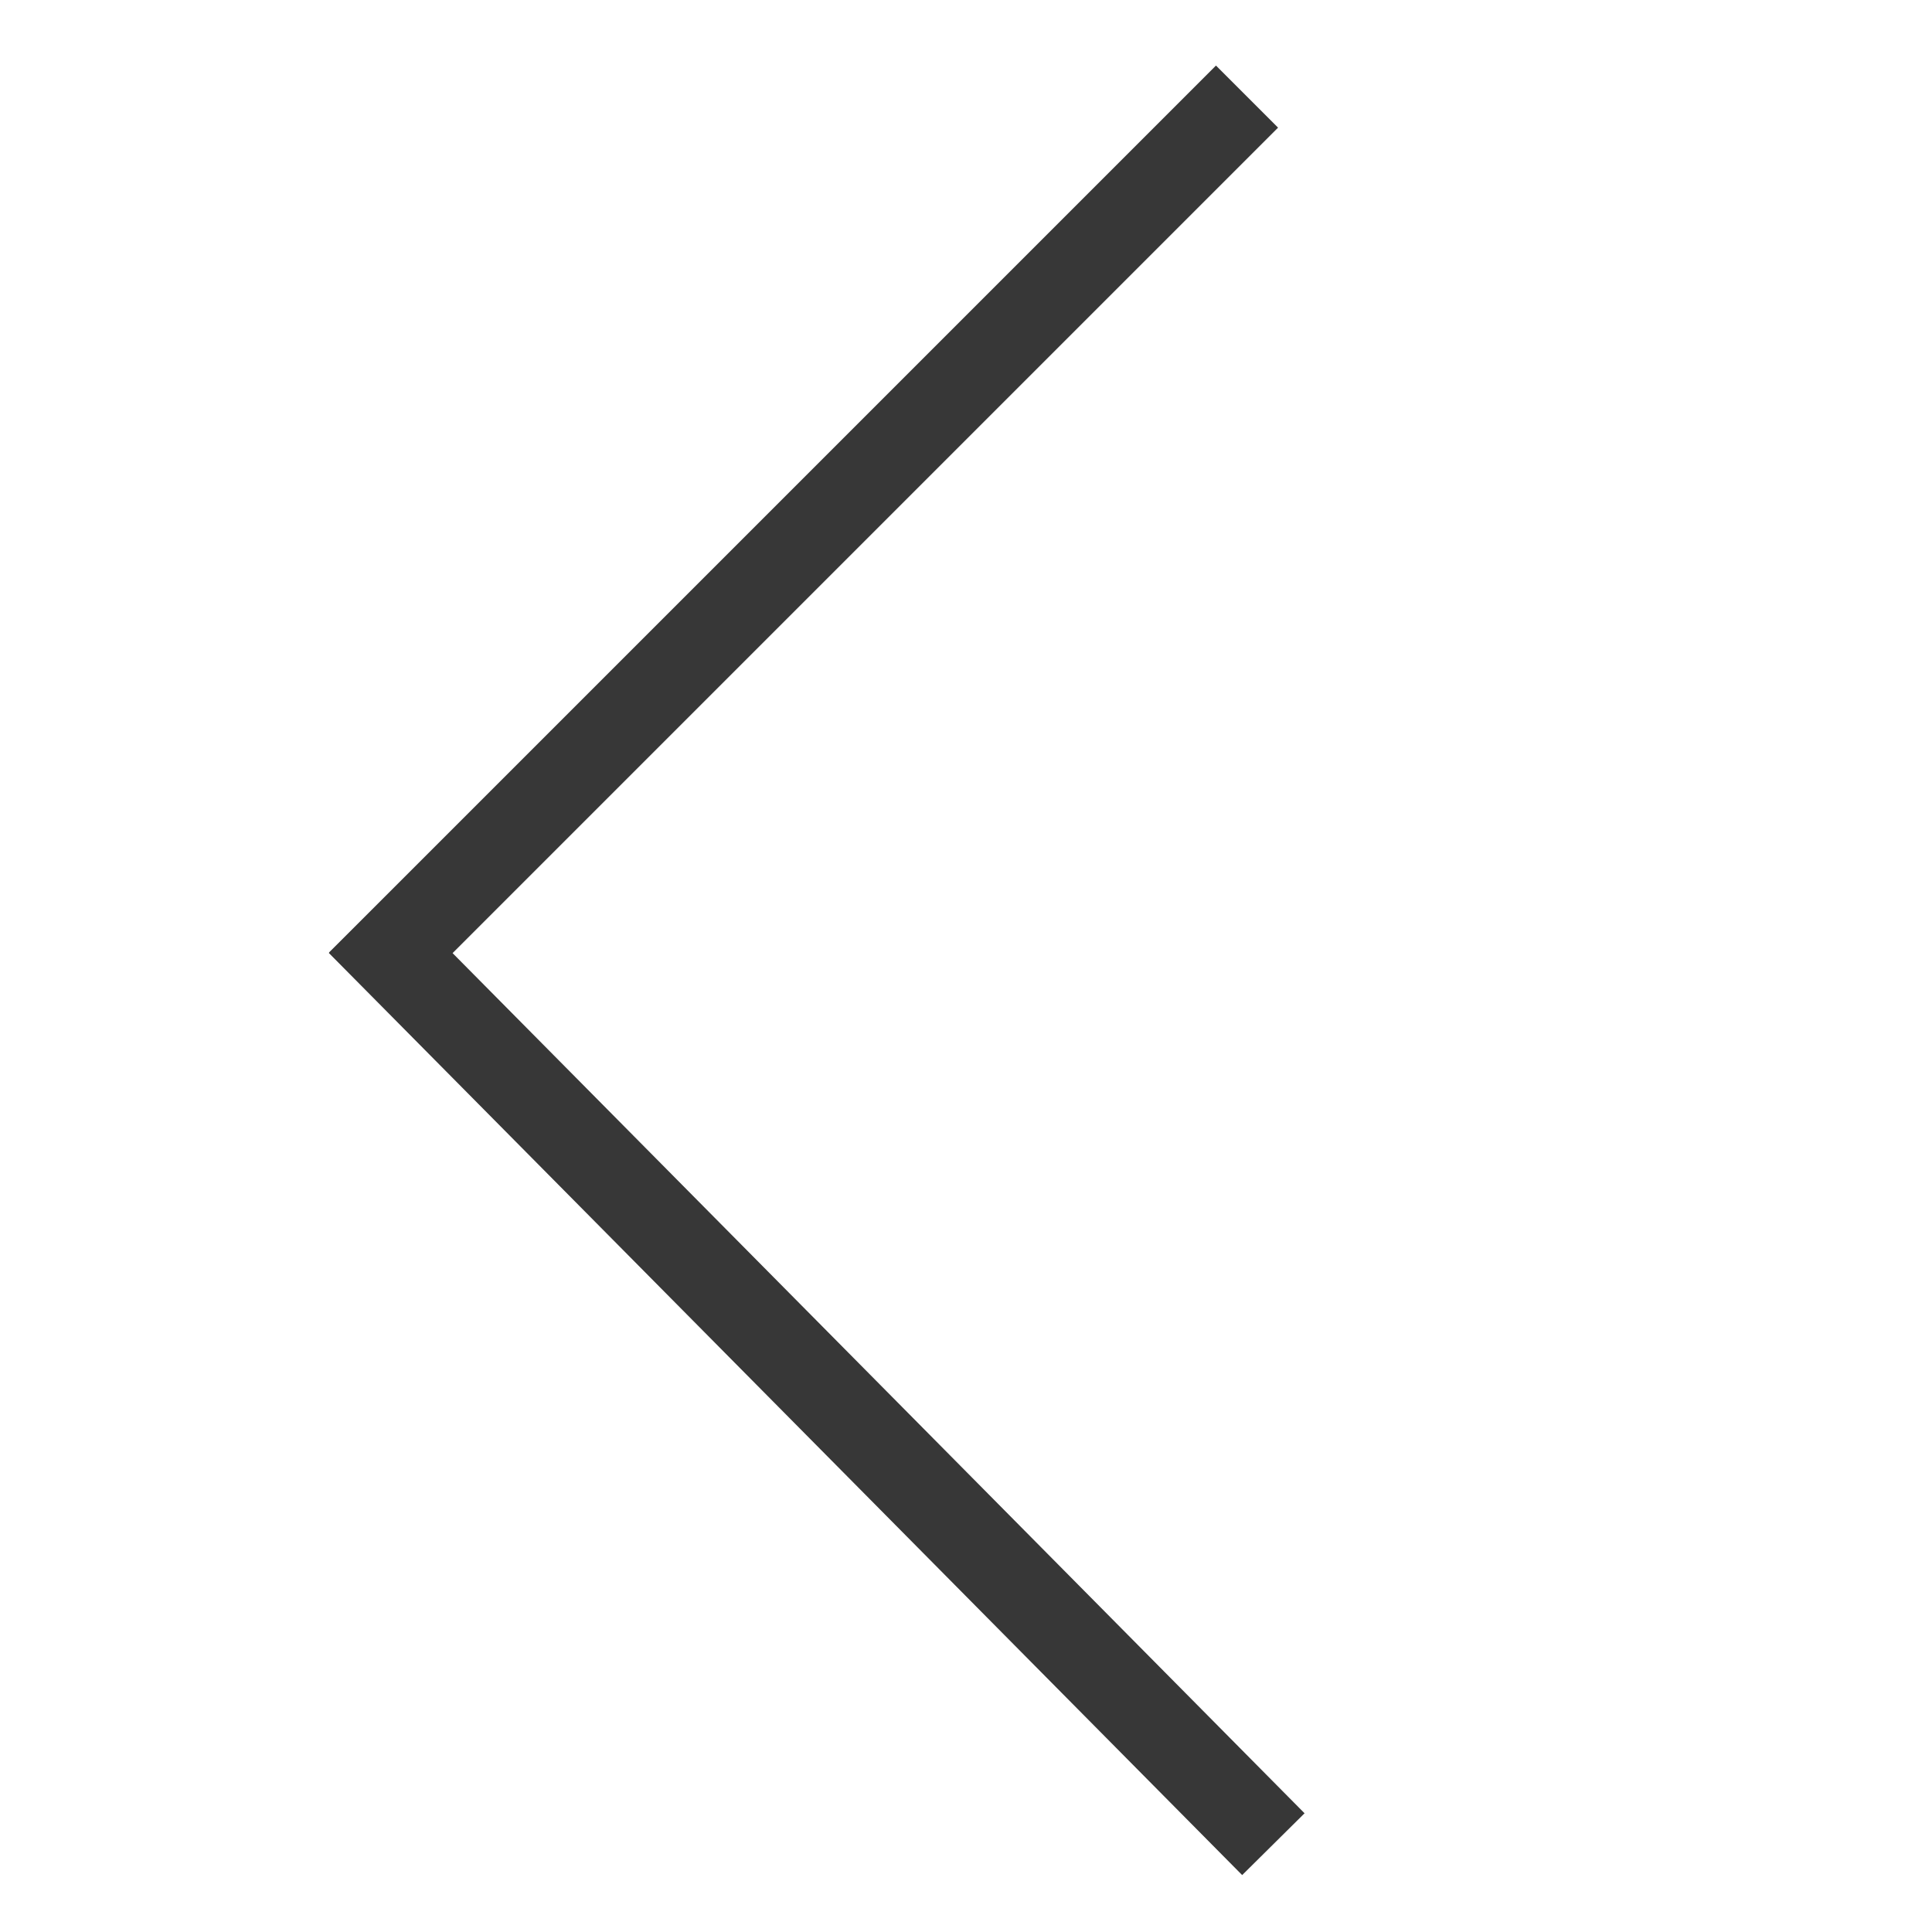 <?xml version="1.0" encoding="utf-8"?>
<!-- Generator: Adobe Illustrator 27.1.1, SVG Export Plug-In . SVG Version: 6.00 Build 0)  -->
<svg version="1.1" id="Layer_1" xmlns="http://www.w3.org/2000/svg" xmlns:xlink="http://www.w3.org/1999/xlink" x="0px" y="0px"
	 viewBox="0 0 22 22" style="enable-background:new 0 0 22 22;" xml:space="preserve">
<style type="text/css">
	.st0{fill:none;stroke:#373737;stroke-miterlimit:10;}
</style>
<path class="st0" d="M18.3,1.9"/>
<path class="st0" d="M20.6,19.2"/>
<path class="st0" d="M4.1,10.5L14.5,21L4.1,10.5z"/>
<path class="st0" d="M4.1,11.2L14.2,1.1L4.1,11.2z"/>
</svg>
